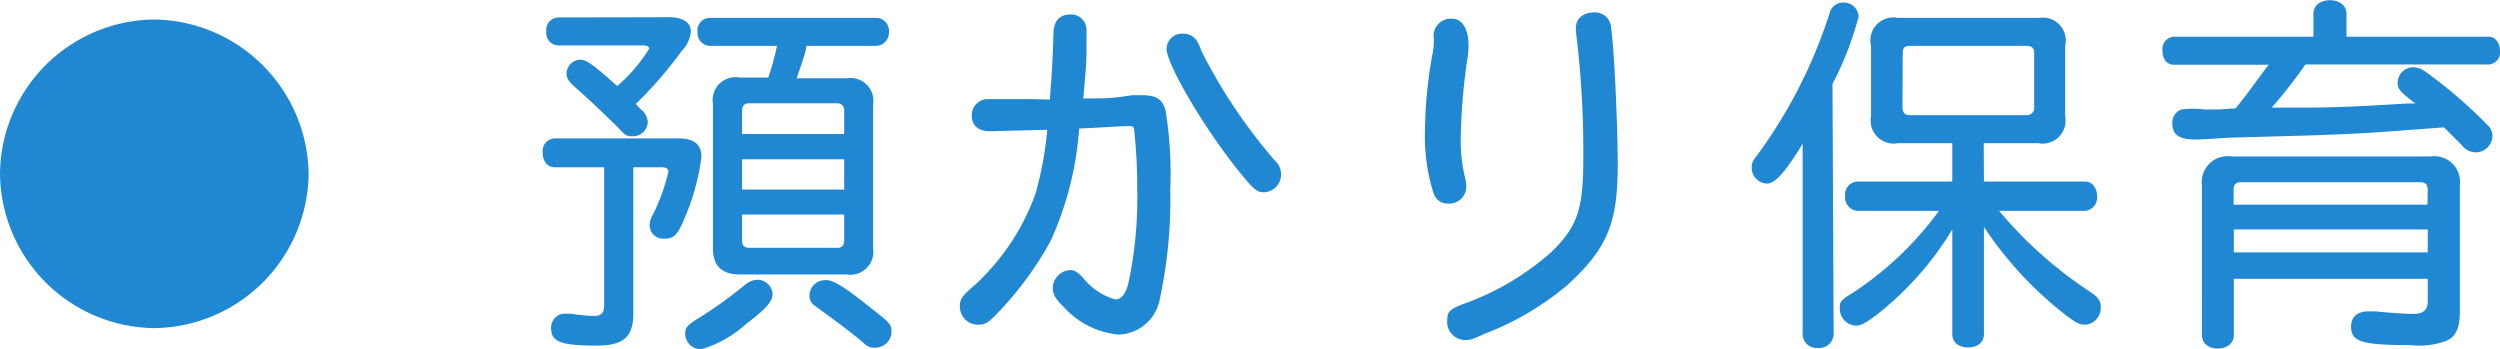<svg xmlns="http://www.w3.org/2000/svg" viewBox="0 0 108.95 15.22"><defs><style>.cls-1{fill:#2087d3;}</style></defs><title>pnavi05</title><g id="レイヤー_5" data-name="レイヤー 5"><path class="cls-1" d="M13.45,7.59a6.81,6.81,0,0,1-6.72,6.71A6.8,6.8,0,0,1,0,7.55,6.79,6.79,0,0,1,6.74.85,6.82,6.82,0,0,1,13.45,7.59Z"/><path class="cls-1" d="M27.6,13.67c0,1-.42,1.39-1.58,1.39-1.58,0-2-.16-2-.75a.6.6,0,0,1,.64-.64l.21,0a8.17,8.17,0,0,0,1,.1c.34,0,.46-.13.46-.48v-6H24.18c-.32,0-.53-.26-.53-.64a.55.55,0,0,1,.53-.62h5.39c.66,0,1,.26,1,.8a9.83,9.83,0,0,1-.62,2.4c-.4,1-.54,1.17-1,1.17a.59.59,0,0,1-.64-.58,1,1,0,0,1,.16-.5,8.4,8.4,0,0,0,.66-1.84c0-.13-.1-.19-.3-.19H27.6ZM29.17.75c.59,0,.94.24.94.62a1.41,1.41,0,0,1-.4.85,18.17,18.17,0,0,1-2,2.31c.06.08.16.18.26.27a.75.75,0,0,1,.26.53.65.65,0,0,1-.64.61c-.24,0-.32,0-.64-.37-.66-.64-1.12-1.09-1.94-1.82-.24-.22-.32-.35-.32-.56a.62.62,0,0,1,.59-.59c.27,0,.58.22,1.62,1.15a6.89,6.89,0,0,0,1.39-1.63c0-.1-.1-.14-.3-.14H24.34a.54.54,0,0,1-.53-.61.54.54,0,0,1,.53-.61Zm4.5,12.07c0,.32-.32.67-1.17,1.31a4.93,4.93,0,0,1-1.94,1.09.69.69,0,0,1-.7-.67c0-.27.1-.38.51-.64a18.33,18.33,0,0,0,2.1-1.5.89.89,0,0,1,.54-.22A.67.67,0,0,1,33.67,12.82Zm-.19-9.44A10.38,10.38,0,0,0,33.86,2H30.93a.56.56,0,0,1-.53-.61.54.54,0,0,1,.53-.61h7.28a.56.56,0,0,1,.53.61.58.58,0,0,1-.53.61H35.14c0,.26-.29,1-.42,1.41H36.9a1,1,0,0,1,1.15,1.15v6.26a1,1,0,0,1-1.15,1.14H32.24c-.78,0-1.17-.37-1.17-1.14V4.53a1,1,0,0,1,1.17-1.15Zm3.31,1.46a.3.3,0,0,0-.32-.34H32.66c-.22,0-.32.11-.32.34v1h4.45Zm0,2.1H32.34V8.26h4.45ZM32.34,9.35V10.5c0,.21.11.3.32.3h3.81a.28.28,0,0,0,.32-.3V9.35ZM38,13.46c.8.62.85.69.85,1a.7.7,0,0,1-.69.69c-.24,0-.32,0-.62-.29-.64-.51-.69-.56-1.94-1.47-.26-.18-.32-.29-.32-.51a.67.67,0,0,1,.66-.67C36.26,12.16,36.81,12.5,38,13.46Z"/><path class="cls-1" d="M45.75,4.34c.08-.91.13-1.86.16-2.85,0-.58.27-.86.74-.86a.67.67,0,0,1,.7.67,1.84,1.84,0,0,1,0,.27c0,.11,0,.37,0,.72,0,.53-.1,1.52-.14,2,1,0,1.22,0,2.13-.14l.46,0c.59,0,.88.19,1,.69A17.17,17.17,0,0,1,51,8.28,20.42,20.42,0,0,1,50.55,13a1.88,1.88,0,0,1-1.81,1.58,3.68,3.68,0,0,1-2.4-1.22c-.35-.34-.46-.54-.46-.82a.8.8,0,0,1,.75-.77c.21,0,.35.1.58.35a2.78,2.78,0,0,0,1.39.93c.26,0,.43-.21.56-.64a17.64,17.64,0,0,0,.4-4.21,23,23,0,0,0-.13-2.51c0-.16-.06-.19-.18-.19a1.21,1.21,0,0,0-.22,0c-.29,0-1.34.08-2,.1a14.25,14.25,0,0,1-1.23,4.87,14.54,14.54,0,0,1-2.45,3.3c-.32.32-.43.38-.74.38a.79.79,0,0,1-.78-.78c0-.34.1-.48.64-.94a9.91,9.91,0,0,0,2.66-4,15.15,15.15,0,0,0,.51-2.77l-.14,0-2.35.06c-.51,0-.8-.24-.8-.69A.7.7,0,0,1,43,4.32h.18c.29,0,.3,0,1.84,0Zm6.39-2.59a2.08,2.08,0,0,1,.22.48A23.47,23.47,0,0,0,55.56,7a.8.8,0,0,1,.27.58.78.78,0,0,1-.74.8c-.32,0-.46-.13-1.07-.88C52.48,5.6,50.84,2.8,50.84,2.13a.67.67,0,0,1,.74-.66A.68.68,0,0,1,52.13,1.74Z"/><path class="cls-1" d="M64,2a4.72,4.72,0,0,1-.08.74,27.45,27.45,0,0,0-.26,3.2,7,7,0,0,0,.18,1.78,1.28,1.28,0,0,1,.06.38.74.74,0,0,1-.8.77.63.63,0,0,1-.62-.43A8.21,8.21,0,0,1,62.1,5.7a19.53,19.53,0,0,1,.32-3.31,2.22,2.22,0,0,0,.06-.45,1.67,1.67,0,0,0,0-.35.35.35,0,0,1,0-.13.75.75,0,0,1,.83-.64C63.71.82,64,1.25,64,2Zm6.21-.8c.13.83.29,4.18.29,6,0,2.54-.46,3.63-2.19,5.22a12.45,12.45,0,0,1-3.57,2.11c-.58.26-.66.29-.9.29a.79.79,0,0,1-.77-.86c0-.37.11-.48.64-.69A11.68,11.68,0,0,0,67.59,11C68.74,9.89,69,9.14,69,6.93a42,42,0,0,0-.32-5.54,1.2,1.2,0,0,1,0-.19c0-.4.32-.66.82-.66A.7.7,0,0,1,70.21,1.17Z"/><path class="cls-1" d="M79.91,14.58a.62.62,0,0,1-.69.58.6.6,0,0,1-.66-.58V6.26C77.78,7.55,77.34,8,77,8a.69.69,0,0,1-.66-.66c0-.19,0-.29.27-.62A21.5,21.5,0,0,0,79.73.59a.61.61,0,0,1,.59-.48A.65.65,0,0,1,81,.72a14.19,14.19,0,0,1-1.14,2.94Zm6.55-6.67h4.4c.3,0,.53.26.53.64a.58.58,0,0,1-.53.64H87.12a18.31,18.31,0,0,0,4,3.55c.32.21.43.38.43.64a.73.73,0,0,1-.67.77c-.24,0-.37-.06-.83-.4a16.17,16.17,0,0,1-3.59-3.86v4.67c0,.35-.27.58-.69.58s-.69-.22-.69-.58V10a13.7,13.7,0,0,1-3.35,3.76c-.48.35-.64.43-.85.43a.73.73,0,0,1-.7-.75c0-.29,0-.34.66-.74A14.47,14.47,0,0,0,84.5,9.19H80.95a.59.59,0,0,1-.54-.64.57.57,0,0,1,.54-.64h4.13V6.24H82.71a1,1,0,0,1-1.17-1.17V2A1,1,0,0,1,82.71.78h6.16A1,1,0,0,1,90,2V5.07a1,1,0,0,1-1.17,1.17H86.45ZM82.91,4.67c0,.24.11.35.32.35h5.07a.32.32,0,0,0,.35-.35V2.3c0-.21-.11-.3-.34-.3H83.22c-.22,0-.3.1-.3.3Z"/><path class="cls-1" d="M97.43,4.72c.53-.64,1-1.33,1.44-1.9H94.72c-.29,0-.48-.26-.48-.61a.54.54,0,0,1,.48-.61h6.1v-1c0-.35.29-.59.72-.59s.72.24.72.59v1h6.21c.27,0,.48.27.48.62a.53.53,0,0,1-.48.59h-8A21.13,21.13,0,0,1,99,4.69l1.33,0c1.5,0,2.55-.06,4.59-.18l.35,0-.14-.1c-.54-.42-.64-.53-.64-.82a.68.68,0,0,1,.67-.66,1,1,0,0,1,.58.22,21.22,21.22,0,0,1,2.66,2.29.67.67,0,0,1,.22.46.73.73,0,0,1-.7.74.78.78,0,0,1-.64-.32l-.77-.77-1.74.13c-1.63.13-2.45.16-4,.22L97.14,6c-1.22.08-1.36.08-1.47.08-.7,0-1-.21-1-.7a.61.61,0,0,1,.4-.61,4,4,0,0,1,1,0l.67,0Zm-.08,9.89c0,.34-.29.58-.7.58s-.69-.24-.69-.58V8.08a1.13,1.13,0,0,1,1.3-1.26h8.66a1.12,1.12,0,0,1,1.28,1.26v5.51c0,.7-.18,1.09-.58,1.26a3.32,3.32,0,0,1-1.55.19c-2.11,0-2.61-.14-2.61-.8,0-.42.27-.67.75-.67l.32,0c.59.06,1.28.11,1.65.11s.62-.13.62-.53v-1H97.35Zm8.45-6.35c0-.22-.11-.32-.34-.32h-7.8c-.22,0-.32.1-.32.32v.66h8.45ZM97.35,10v1h8.45V10Z"/></g></svg>